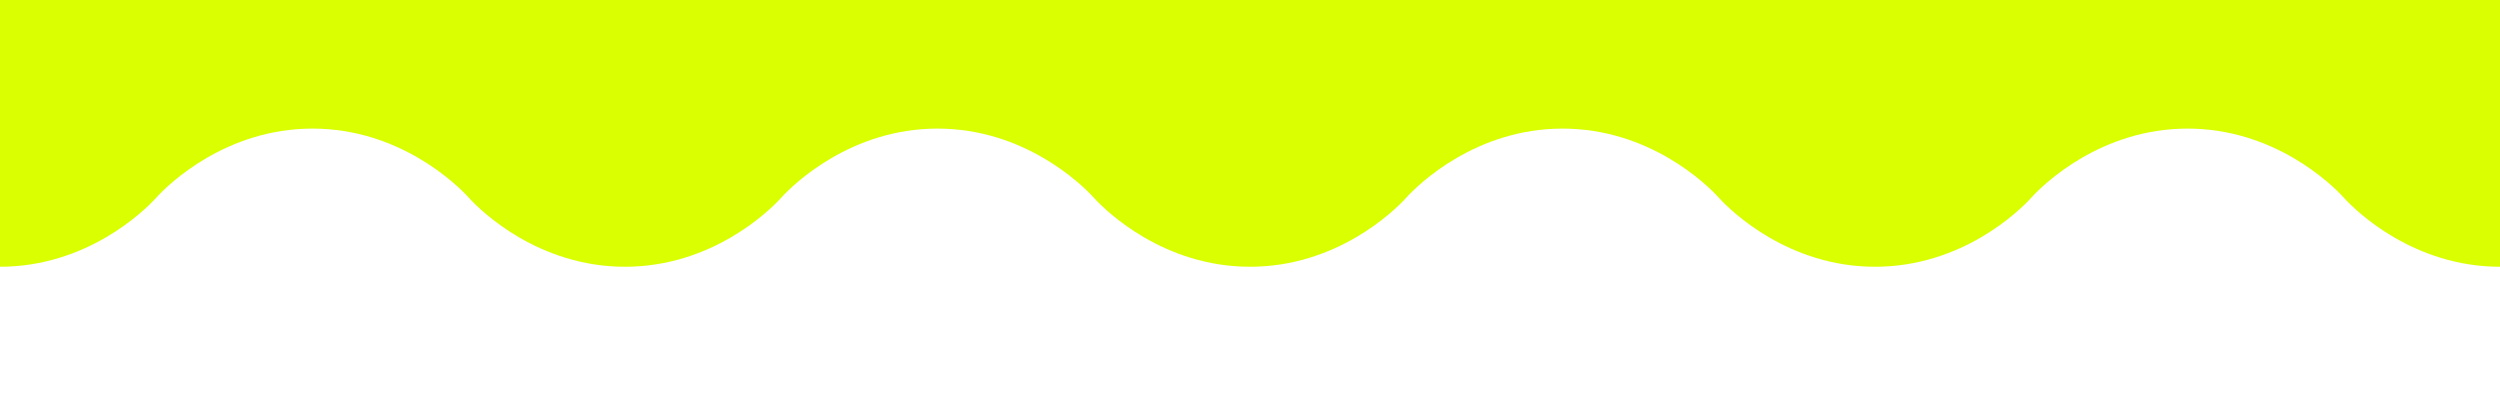 <svg width="430" height="68" viewBox="0 0 430 68" fill="none" xmlns="http://www.w3.org/2000/svg">
<rect x="0" y="0" width="430" height="68" fill="#333333" stroke="none"/>
<g clip-path="url(#clip0_4_178)">
<path d="M0 68L430 68L430 2.336L5.74049e-06 2.336L0 68Z" fill="white"/>
<path d="M0 45.882C14.842 45.882 24.701 36.409 26.876 34C29.05 31.59 38.91 22.118 53.751 22.118C68.593 22.118 78.452 31.59 80.627 34C82.802 36.409 92.661 45.882 107.502 45.882C122.344 45.882 132.203 36.409 134.378 34C136.553 31.59 146.412 22.118 161.254 22.118C176.095 22.118 185.954 31.59 188.129 34C190.304 36.409 200.163 45.882 215.005 45.882C229.847 45.882 239.706 36.409 241.88 34C244.055 31.59 253.914 22.118 268.756 22.118C283.598 22.118 293.457 31.59 295.632 34C297.806 36.409 307.666 45.882 322.507 45.882C337.349 45.882 347.208 36.409 349.383 34C351.558 31.59 361.417 22.118 376.258 22.118C391.1 22.118 400.959 31.59 403.134 34C405.309 36.409 415.158 45.882 430 45.882L430 0L4.01111e-06 -3.75918e-05L0 45.882Z" fill="#DAFF00"/>
</g>
<defs>
<clipPath id="clip0_4_178">
<rect width="430" height="68" fill="white" transform="translate(430 68) rotate(-180)"/>
</clipPath>
</defs>
</svg>
